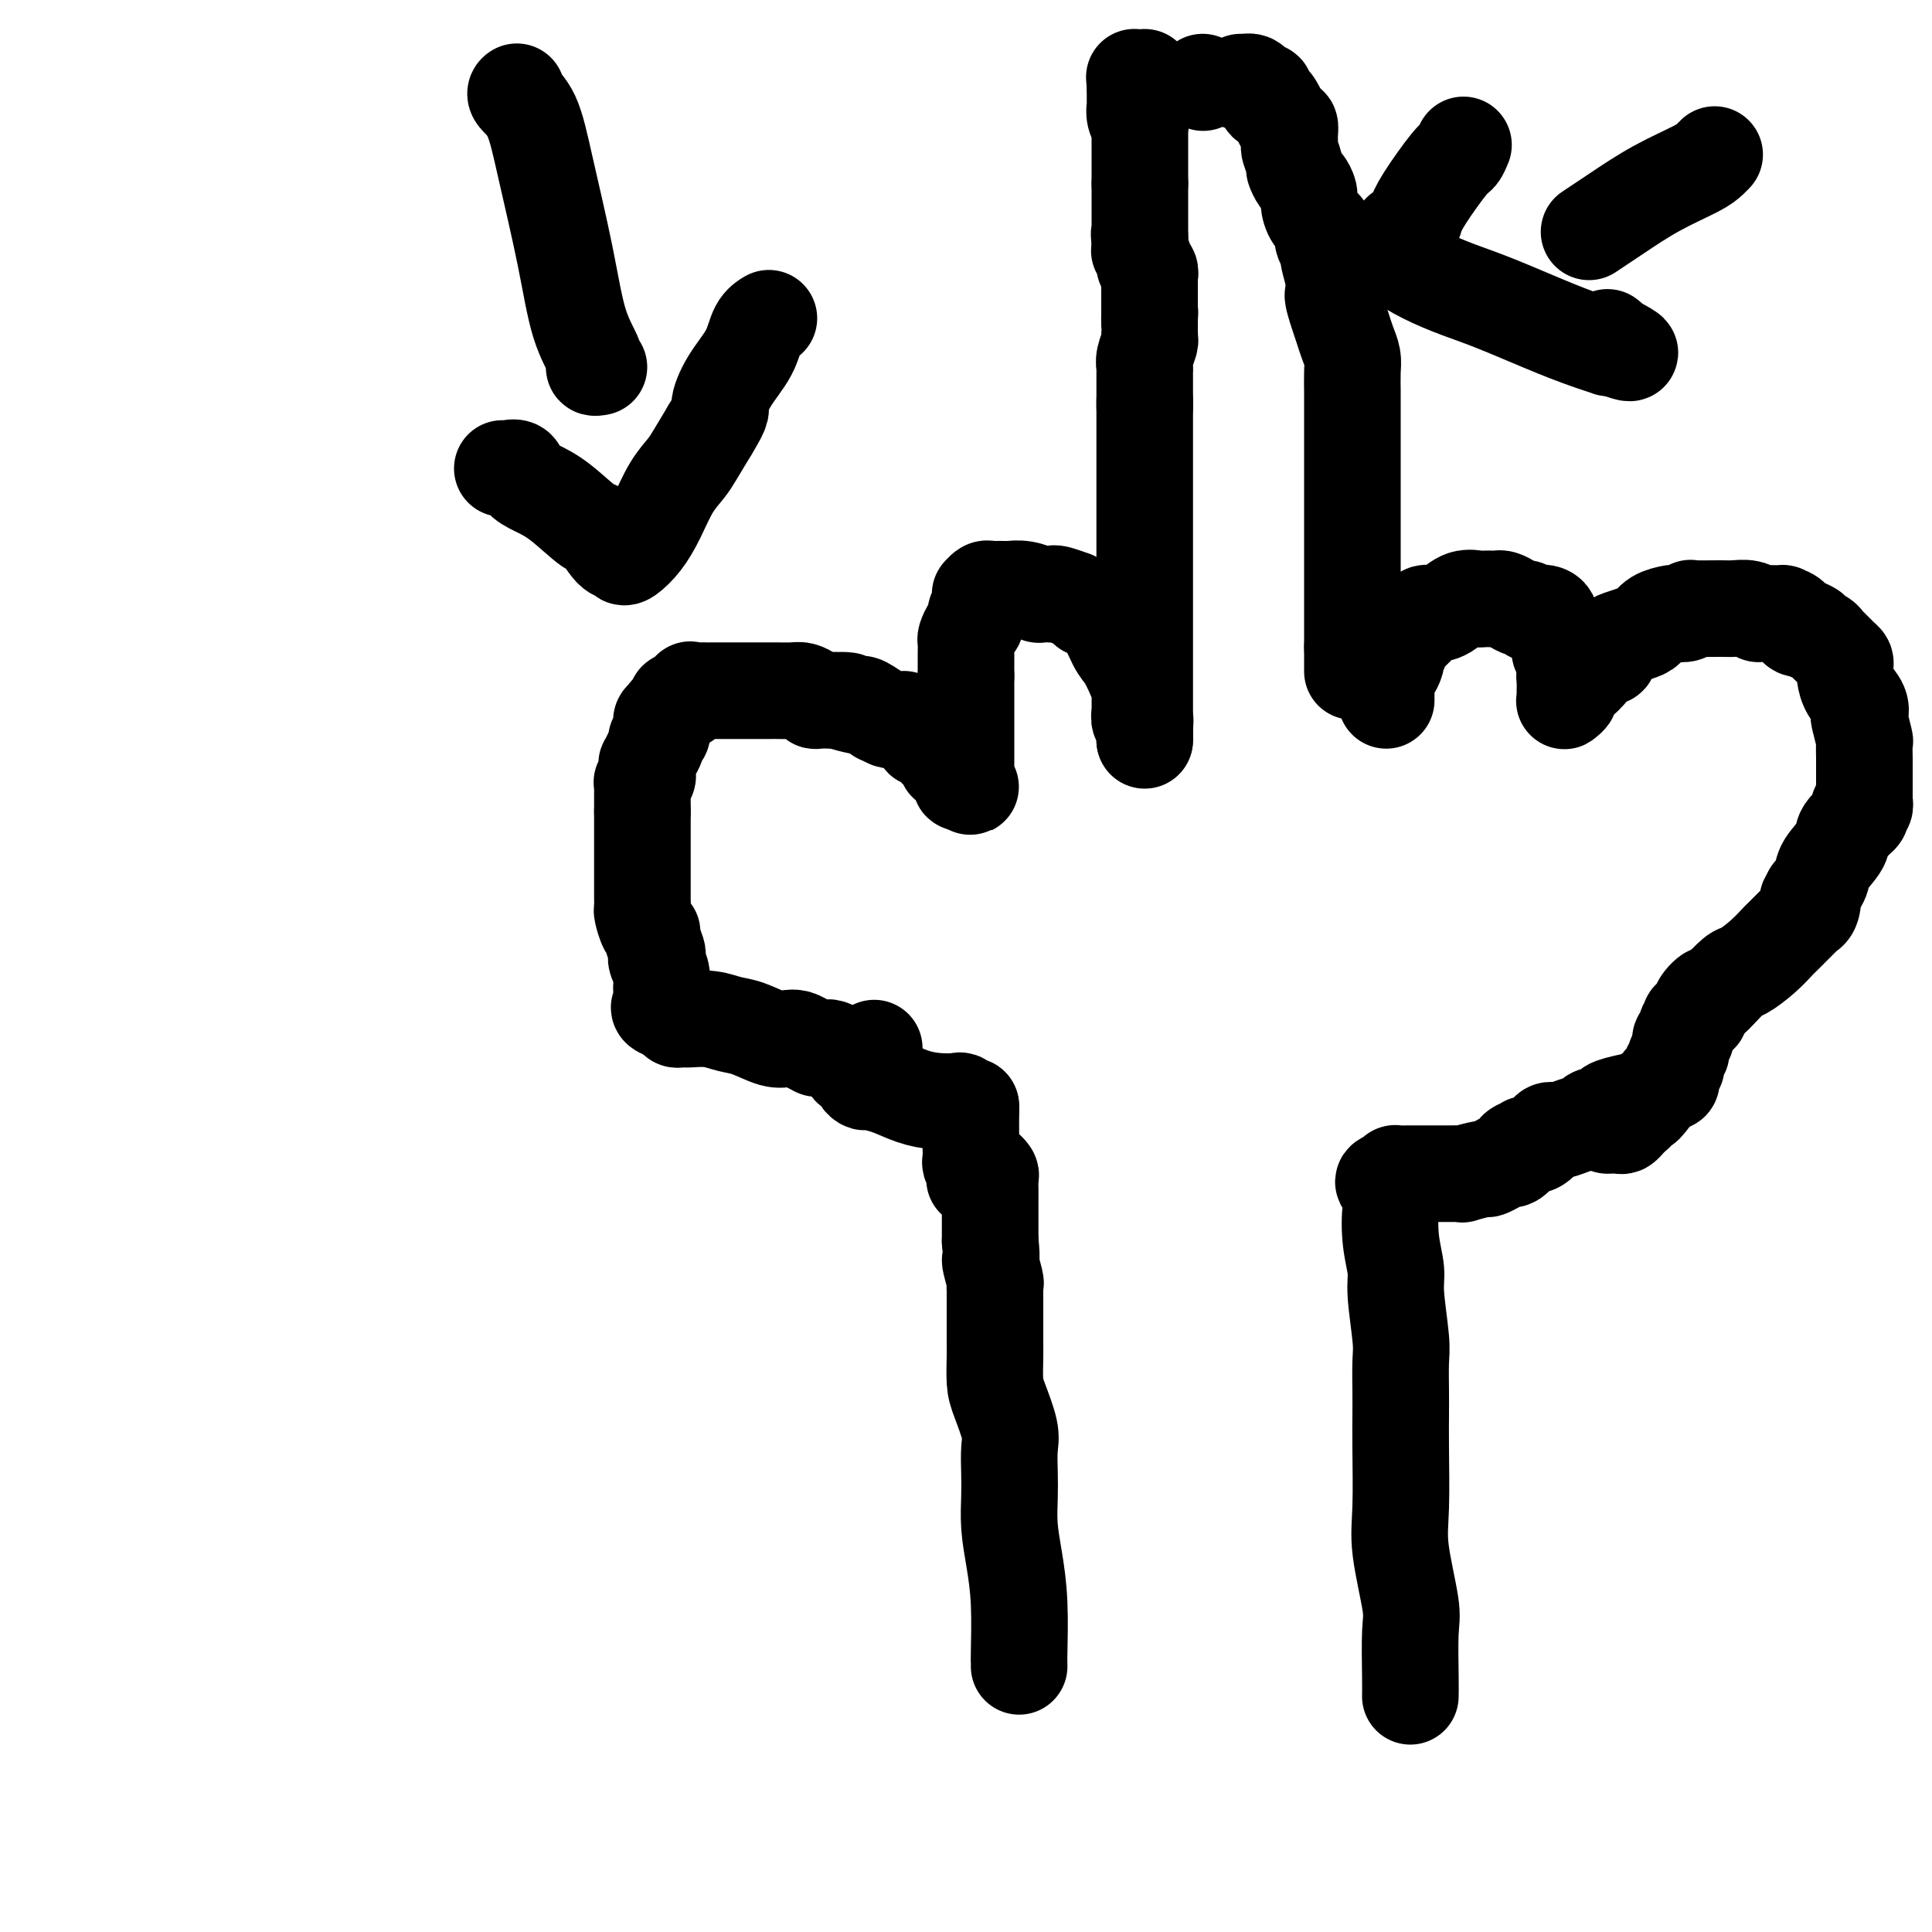<svg viewBox='0 0 400 400' version='1.1' xmlns='http://www.w3.org/2000/svg' xmlns:xlink='http://www.w3.org/1999/xlink'><g fill='none' stroke='#000000' stroke-width='20' stroke-linecap='round' stroke-linejoin='round'><path d='M181,217c-0.408,0.431 -0.816,0.862 -1,1c-0.184,0.138 -0.143,-0.015 -1,0c-0.857,0.015 -2.612,0.200 -4,0c-1.388,-0.200 -2.409,-0.785 -3,-1c-0.591,-0.215 -0.753,-0.060 -1,0c-0.247,0.060 -0.580,0.027 -1,0c-0.420,-0.027 -0.927,-0.046 -1,0c-0.073,0.046 0.289,0.158 0,0c-0.289,-0.158 -1.228,-0.585 -2,-1c-0.772,-0.415 -1.378,-0.818 -2,-1c-0.622,-0.182 -1.260,-0.144 -2,0c-0.740,0.144 -1.582,0.392 -3,0c-1.418,-0.392 -3.413,-1.426 -5,-2c-1.587,-0.574 -2.768,-0.690 -4,-1c-1.232,-0.310 -2.516,-0.814 -4,-1c-1.484,-0.186 -3.168,-0.053 -4,0c-0.832,0.053 -0.811,0.024 -1,0c-0.189,-0.024 -0.589,-0.045 -1,0c-0.411,0.045 -0.832,0.156 -1,0c-0.168,-0.156 -0.084,-0.578 0,-1'/><path d='M140,210c-6.504,-1.567 -2.264,-1.983 -1,-2c1.264,-0.017 -0.450,0.367 -1,0c-0.550,-0.367 0.063,-1.485 0,-2c-0.063,-0.515 -0.800,-0.426 -1,-1c-0.200,-0.574 0.139,-1.810 0,-3c-0.139,-1.190 -0.754,-2.333 -1,-3c-0.246,-0.667 -0.121,-0.859 0,-1c0.121,-0.141 0.239,-0.231 0,-1c-0.239,-0.769 -0.835,-2.218 -1,-3c-0.165,-0.782 0.099,-0.896 0,-1c-0.099,-0.104 -0.562,-0.199 -1,-1c-0.438,-0.801 -0.849,-2.309 -1,-3c-0.151,-0.691 -0.040,-0.566 0,-1c0.040,-0.434 0.011,-1.427 0,-2c-0.011,-0.573 -0.003,-0.726 0,-1c0.003,-0.274 0.001,-0.670 0,-1c-0.001,-0.330 -0.000,-0.595 0,-1c0.000,-0.405 0.000,-0.949 0,-1c-0.000,-0.051 -0.000,0.391 0,0c0.000,-0.391 0.000,-1.614 0,-2c-0.000,-0.386 -0.000,0.066 0,0c0.000,-0.066 0.000,-0.650 0,-1c-0.000,-0.350 -0.000,-0.465 0,-1c0.000,-0.535 0.000,-1.491 0,-2c-0.000,-0.509 -0.000,-0.570 0,-1c0.000,-0.430 0.000,-1.228 0,-2c-0.000,-0.772 -0.000,-1.516 0,-2c0.000,-0.484 0.000,-0.707 0,-1c-0.000,-0.293 -0.000,-0.655 0,-1c0.000,-0.345 0.000,-0.672 0,-1'/><path d='M133,168c0.000,-3.494 0.000,-1.728 0,-1c-0.000,0.728 -0.000,0.417 0,0c0.000,-0.417 0.000,-0.939 0,-1c-0.000,-0.061 -0.001,0.338 0,0c0.001,-0.338 0.004,-1.414 0,-2c-0.004,-0.586 -0.015,-0.682 0,-1c0.015,-0.318 0.057,-0.858 0,-1c-0.057,-0.142 -0.211,0.115 0,0c0.211,-0.115 0.788,-0.603 1,-1c0.212,-0.397 0.061,-0.703 0,-1c-0.061,-0.297 -0.031,-0.586 0,-1c0.031,-0.414 0.065,-0.955 0,-1c-0.065,-0.045 -0.228,0.405 0,0c0.228,-0.405 0.846,-1.664 1,-2c0.154,-0.336 -0.156,0.250 0,0c0.156,-0.250 0.778,-1.338 1,-2c0.222,-0.662 0.046,-0.898 0,-1c-0.046,-0.102 0.040,-0.070 0,0c-0.040,0.070 -0.207,0.177 0,0c0.207,-0.177 0.787,-0.640 1,-1c0.213,-0.360 0.060,-0.619 0,-1c-0.060,-0.381 -0.026,-0.886 0,-1c0.026,-0.114 0.046,0.162 0,0c-0.046,-0.162 -0.156,-0.760 0,-1c0.156,-0.240 0.578,-0.120 1,0'/><path d='M138,149c0.785,-2.892 0.248,-0.621 0,0c-0.248,0.621 -0.207,-0.409 0,-1c0.207,-0.591 0.580,-0.745 1,-1c0.420,-0.255 0.887,-0.612 1,-1c0.113,-0.388 -0.129,-0.808 0,-1c0.129,-0.192 0.630,-0.157 1,0c0.370,0.157 0.610,0.434 1,0c0.390,-0.434 0.928,-1.580 1,-2c0.072,-0.420 -0.324,-0.112 0,0c0.324,0.112 1.367,0.030 2,0c0.633,-0.030 0.855,-0.008 1,0c0.145,0.008 0.214,0.002 1,0c0.786,-0.002 2.288,-0.001 3,0c0.712,0.001 0.632,0.000 1,0c0.368,-0.000 1.184,-0.000 2,0c0.816,0.000 1.631,-0.000 2,0c0.369,0.000 0.291,0.000 1,0c0.709,-0.000 2.206,-0.001 3,0c0.794,0.001 0.884,0.003 1,0c0.116,-0.003 0.256,-0.011 1,0c0.744,0.011 2.091,0.041 3,0c0.909,-0.041 1.379,-0.155 2,0c0.621,0.155 1.393,0.578 2,1c0.607,0.422 1.048,0.845 1,1c-0.048,0.155 -0.585,0.044 0,0c0.585,-0.044 2.293,-0.022 4,0'/><path d='M173,145c4.701,0.251 1.454,-0.121 1,0c-0.454,0.121 1.887,0.735 3,1c1.113,0.265 0.999,0.180 1,0c0.001,-0.180 0.117,-0.455 1,0c0.883,0.455 2.531,1.639 3,2c0.469,0.361 -0.243,-0.100 0,0c0.243,0.100 1.441,0.763 2,1c0.559,0.237 0.479,0.050 1,0c0.521,-0.050 1.641,0.038 2,0c0.359,-0.038 -0.045,-0.203 0,0c0.045,0.203 0.538,0.775 1,1c0.462,0.225 0.892,0.103 1,0c0.108,-0.103 -0.107,-0.186 0,0c0.107,0.186 0.535,0.640 1,1c0.465,0.360 0.968,0.626 1,1c0.032,0.374 -0.408,0.856 0,1c0.408,0.144 1.665,-0.050 2,0c0.335,0.050 -0.251,0.343 0,1c0.251,0.657 1.338,1.678 2,2c0.662,0.322 0.898,-0.054 1,0c0.102,0.054 0.070,0.539 0,1c-0.070,0.461 -0.176,0.897 0,1c0.176,0.103 0.636,-0.126 1,0c0.364,0.126 0.633,0.608 1,1c0.367,0.392 0.833,0.693 1,1c0.167,0.307 0.034,0.618 0,1c-0.034,0.382 0.029,0.834 0,1c-0.029,0.166 -0.151,0.048 0,0c0.151,-0.048 0.576,-0.024 1,0'/><path d='M200,162c1.856,1.827 0.497,0.395 0,0c-0.497,-0.395 -0.133,0.249 0,0c0.133,-0.249 0.036,-1.390 0,-2c-0.036,-0.610 -0.010,-0.689 0,-1c0.010,-0.311 0.003,-0.853 0,-1c-0.003,-0.147 -0.001,0.103 0,0c0.001,-0.103 0.000,-0.557 0,-1c-0.000,-0.443 -0.000,-0.875 0,-1c0.000,-0.125 0.000,0.057 0,0c-0.000,-0.057 -0.000,-0.352 0,-1c0.000,-0.648 0.000,-1.647 0,-2c-0.000,-0.353 -0.000,-0.058 0,0c0.000,0.058 0.000,-0.121 0,-1c-0.000,-0.879 -0.000,-2.458 0,-3c0.000,-0.542 0.000,-0.047 0,0c-0.000,0.047 -0.000,-0.354 0,-1c0.000,-0.646 0.000,-1.538 0,-2c-0.000,-0.462 -0.000,-0.495 0,-1c0.000,-0.505 0.000,-1.482 0,-2c-0.000,-0.518 -0.000,-0.577 0,-1c0.000,-0.423 0.000,-1.212 0,-2'/><path d='M200,140c-0.000,-3.456 -0.001,-1.096 0,-1c0.001,0.096 0.003,-2.072 0,-3c-0.003,-0.928 -0.011,-0.615 0,-1c0.011,-0.385 0.040,-1.468 0,-2c-0.040,-0.532 -0.151,-0.514 0,-1c0.151,-0.486 0.562,-1.478 1,-2c0.438,-0.522 0.902,-0.575 1,-1c0.098,-0.425 -0.171,-1.223 0,-2c0.171,-0.777 0.781,-1.532 1,-2c0.219,-0.468 0.048,-0.647 0,-1c-0.048,-0.353 0.027,-0.879 0,-1c-0.027,-0.121 -0.158,0.164 0,0c0.158,-0.164 0.604,-0.776 1,-1c0.396,-0.224 0.741,-0.061 1,0c0.259,0.061 0.431,0.020 1,0c0.569,-0.020 1.534,-0.019 2,0c0.466,0.019 0.433,0.058 1,0c0.567,-0.058 1.735,-0.211 3,0c1.265,0.211 2.627,0.788 3,1c0.373,0.212 -0.242,0.061 0,0c0.242,-0.061 1.341,-0.031 2,0c0.659,0.031 0.877,0.064 1,0c0.123,-0.064 0.152,-0.224 1,0c0.848,0.224 2.516,0.833 3,1c0.484,0.167 -0.216,-0.109 0,0c0.216,0.109 1.347,0.603 2,1c0.653,0.397 0.826,0.699 1,1'/><path d='M225,126c3.528,0.934 2.349,1.268 2,1c-0.349,-0.268 0.131,-1.138 1,0c0.869,1.138 2.128,4.283 3,6c0.872,1.717 1.358,2.007 2,3c0.642,0.993 1.439,2.691 2,4c0.561,1.309 0.886,2.231 1,3c0.114,0.769 0.016,1.386 0,2c-0.016,0.614 0.048,1.224 0,2c-0.048,0.776 -0.209,1.718 0,2c0.209,0.282 0.788,-0.096 1,0c0.212,0.096 0.057,0.667 0,1c-0.057,0.333 -0.015,0.430 0,1c0.015,0.570 0.004,1.615 0,2c-0.004,0.385 -0.001,0.110 0,0c0.001,-0.110 0.001,-0.055 0,0'/><path d='M237,153c0.000,-0.082 0.000,-0.164 0,0c0.000,0.164 0.000,0.575 0,0c-0.000,-0.575 0.000,-2.136 0,-3c-0.000,-0.864 0.000,-1.029 0,-3c-0.000,-1.971 0.000,-5.746 0,-7c0.000,-1.254 0.000,0.015 0,-1c-0.000,-1.015 0.000,-4.313 0,-6c0.000,-1.687 0.000,-1.762 0,-2c0.000,-0.238 0.000,-0.639 0,-1c0.000,-0.361 0.000,-0.682 0,-1c0.000,-0.318 0.000,-0.632 0,-1c0.000,-0.368 -0.000,-0.789 0,-1c0.000,-0.211 -0.000,-0.213 0,0c0.000,0.213 0.000,0.640 0,0c0.000,-0.640 0.000,-2.348 0,-3c-0.000,-0.652 0.000,-0.249 0,-1c-0.000,-0.751 0.000,-2.655 0,-4c-0.000,-1.345 0.000,-2.130 0,-4c-0.000,-1.870 0.000,-4.826 0,-7c-0.000,-2.174 0.000,-3.565 0,-5c-0.000,-1.435 0.000,-2.912 0,-4c-0.000,-1.088 0.000,-1.786 0,-3c-0.000,-1.214 0.000,-2.945 0,-4c-0.000,-1.055 0.000,-1.435 0,-2c-0.000,-0.565 0.000,-1.316 0,-2c-0.000,-0.684 0.000,-1.299 0,-2c-0.000,-0.701 0.000,-1.486 0,-2c0.000,-0.514 0.000,-0.757 0,-1'/><path d='M237,83c0.000,-10.785 0.000,-2.749 0,0c-0.000,2.749 -0.000,0.211 0,-1c0.000,-1.211 0.000,-1.094 0,-1c-0.000,0.094 -0.000,0.165 0,0c0.000,-0.165 0.000,-0.565 0,-1c-0.000,-0.435 -0.000,-0.904 0,-1c0.000,-0.096 0.000,0.182 0,0c-0.000,-0.182 -0.001,-0.824 0,-1c0.001,-0.176 0.004,0.114 0,0c-0.004,-0.114 -0.015,-0.633 0,-1c0.015,-0.367 0.057,-0.581 0,-1c-0.057,-0.419 -0.211,-1.042 0,-2c0.211,-0.958 0.789,-2.249 1,-3c0.211,-0.751 0.057,-0.961 0,-1c-0.057,-0.039 -0.015,0.093 0,0c0.015,-0.093 0.004,-0.410 0,-1c-0.004,-0.590 -0.001,-1.454 0,-2c0.001,-0.546 0.001,-0.773 0,-1'/><path d='M238,66c0.155,-2.614 0.041,-0.648 0,0c-0.041,0.648 -0.011,-0.022 0,-1c0.011,-0.978 0.003,-2.265 0,-3c-0.003,-0.735 -0.001,-0.918 0,-1c0.001,-0.082 0.000,-0.065 0,0c-0.000,0.065 -0.000,0.176 0,0c0.000,-0.176 0.000,-0.640 0,-1c-0.000,-0.360 -0.000,-0.618 0,-1c0.000,-0.382 0.001,-0.890 0,-1c-0.001,-0.110 -0.004,0.177 0,0c0.004,-0.177 0.016,-0.820 0,-1c-0.016,-0.180 -0.061,0.102 0,0c0.061,-0.102 0.226,-0.587 0,-1c-0.226,-0.413 -0.845,-0.755 -1,-1c-0.155,-0.245 0.155,-0.394 0,-1c-0.155,-0.606 -0.773,-1.667 -1,-2c-0.227,-0.333 -0.061,0.064 0,0c0.061,-0.064 0.017,-0.590 0,-1c-0.017,-0.410 -0.009,-0.705 0,-1'/><path d='M236,50c-0.309,-2.642 -0.083,-1.247 0,-1c0.083,0.247 0.022,-0.655 0,-1c-0.022,-0.345 -0.006,-0.135 0,0c0.006,0.135 0.002,0.195 0,0c-0.002,-0.195 -0.000,-0.645 0,-1c0.000,-0.355 0.000,-0.616 0,-1c-0.000,-0.384 -0.000,-0.890 0,-1c0.000,-0.110 0.000,0.177 0,0c-0.000,-0.177 -0.000,-0.817 0,-1c0.000,-0.183 0.000,0.092 0,0c-0.000,-0.092 -0.000,-0.549 0,-1c0.000,-0.451 0.000,-0.895 0,-1c-0.000,-0.105 -0.000,0.130 0,0c0.000,-0.130 0.000,-0.626 0,-1c-0.000,-0.374 -0.000,-0.626 0,-1c0.000,-0.374 0.000,-0.870 0,-1c-0.000,-0.130 -0.000,0.106 0,0c0.000,-0.106 0.000,-0.553 0,-1'/><path d='M236,38c-0.000,-2.262 -0.000,-1.915 0,-2c0.000,-0.085 0.000,-0.600 0,-1c-0.000,-0.400 -0.000,-0.685 0,-1c0.000,-0.315 0.000,-0.662 0,-1c-0.000,-0.338 -0.000,-0.668 0,-1c0.000,-0.332 0.000,-0.666 0,-1c-0.000,-0.334 -0.000,-0.668 0,-1c0.000,-0.332 0.001,-0.662 0,-1c-0.001,-0.338 -0.004,-0.685 0,-1c0.004,-0.315 0.015,-0.600 0,-1c-0.015,-0.400 -0.057,-0.915 0,-1c0.057,-0.085 0.211,0.261 0,0c-0.211,-0.261 -0.789,-1.130 -1,-2c-0.211,-0.870 -0.057,-1.740 0,-2c0.057,-0.260 0.015,0.089 0,0c-0.015,-0.089 -0.004,-0.615 0,-1c0.004,-0.385 0.001,-0.629 0,-1c-0.001,-0.371 -0.000,-0.869 0,-1c0.000,-0.131 0.000,0.105 0,0c-0.000,-0.105 -0.000,-0.553 0,-1'/><path d='M235,18c-0.199,-3.337 -0.198,-1.678 0,-1c0.198,0.678 0.592,0.375 1,0c0.408,-0.375 0.831,-0.821 1,-1c0.169,-0.179 0.085,-0.089 0,0'/><path d='M257,17c-0.120,0.002 -0.239,0.003 0,0c0.239,-0.003 0.837,-0.011 1,0c0.163,0.011 -0.110,0.039 0,0c0.110,-0.039 0.603,-0.146 1,0c0.397,0.146 0.698,0.546 1,1c0.302,0.454 0.606,0.961 1,1c0.394,0.039 0.879,-0.391 1,0c0.121,0.391 -0.123,1.601 0,2c0.123,0.399 0.611,-0.014 1,0c0.389,0.014 0.679,0.454 1,1c0.321,0.546 0.675,1.197 1,2c0.325,0.803 0.622,1.757 1,2c0.378,0.243 0.837,-0.225 1,0c0.163,0.225 0.029,1.144 0,2c-0.029,0.856 0.048,1.648 0,2c-0.048,0.352 -0.220,0.264 0,1c0.220,0.736 0.833,2.294 1,3c0.167,0.706 -0.114,0.558 0,1c0.114,0.442 0.621,1.473 1,2c0.379,0.527 0.631,0.551 1,1c0.369,0.449 0.855,1.325 1,2c0.145,0.675 -0.052,1.151 0,2c0.052,0.849 0.353,2.072 1,3c0.647,0.928 1.642,1.563 2,2c0.358,0.437 0.081,0.678 0,1c-0.081,0.322 0.033,0.724 0,1c-0.033,0.276 -0.215,0.424 0,1c0.215,0.576 0.827,1.578 1,2c0.173,0.422 -0.093,0.263 0,1c0.093,0.737 0.547,2.368 1,4'/><path d='M276,57c1.345,5.498 0.206,3.741 0,4c-0.206,0.259 0.519,2.532 1,4c0.481,1.468 0.717,2.130 1,3c0.283,0.870 0.612,1.946 1,3c0.388,1.054 0.836,2.084 1,3c0.164,0.916 0.044,1.718 0,3c-0.044,1.282 -0.012,3.043 0,4c0.012,0.957 0.003,1.111 0,2c-0.003,0.889 -0.001,2.513 0,4c0.001,1.487 0.000,2.838 0,4c-0.000,1.162 -0.000,2.136 0,3c0.000,0.864 0.000,1.617 0,3c-0.000,1.383 -0.000,3.397 0,4c0.000,0.603 0.000,-0.203 0,0c-0.000,0.203 -0.000,1.417 0,2c0.000,0.583 0.000,0.537 0,1c-0.000,0.463 -0.000,1.436 0,2c0.000,0.564 0.000,0.718 0,1c-0.000,0.282 -0.000,0.690 0,1c0.000,0.310 0.000,0.522 0,1c-0.000,0.478 -0.000,1.223 0,2c0.000,0.777 0.000,1.587 0,2c-0.000,0.413 -0.000,0.430 0,1c0.000,0.570 0.000,1.693 0,3c-0.000,1.307 -0.000,2.798 0,4c0.000,1.202 0.000,2.115 0,3c-0.000,0.885 -0.000,1.742 0,3c0.000,1.258 0.000,2.916 0,4c-0.000,1.084 -0.000,1.596 0,2c0.000,0.404 0.000,0.702 0,1'/><path d='M280,134c0.000,9.448 0.000,3.069 0,1c0.000,-2.069 -0.000,0.174 0,1c0.000,0.826 0.000,0.236 0,0c0.000,-0.236 0.000,-0.118 0,0'/><path d='M249,17c0.000,0.000 0.100,0.100 0.1,0.1'/><path d='M287,145c-0.000,-0.859 -0.001,-1.718 0,-2c0.001,-0.282 0.003,0.013 0,0c-0.003,-0.013 -0.011,-0.336 0,-1c0.011,-0.664 0.041,-1.670 0,-2c-0.041,-0.330 -0.155,0.017 0,0c0.155,-0.017 0.578,-0.397 1,-1c0.422,-0.603 0.844,-1.428 1,-2c0.156,-0.572 0.046,-0.892 0,-1c-0.046,-0.108 -0.027,-0.004 0,0c0.027,0.004 0.062,-0.092 0,0c-0.062,0.092 -0.221,0.373 0,0c0.221,-0.373 0.822,-1.399 1,-2c0.178,-0.601 -0.067,-0.777 0,-1c0.067,-0.223 0.448,-0.492 1,-1c0.552,-0.508 1.276,-1.254 2,-2'/><path d='M293,130c0.864,-2.559 0.024,-1.456 0,-1c-0.024,0.456 0.767,0.266 1,0c0.233,-0.266 -0.093,-0.607 0,-1c0.093,-0.393 0.605,-0.839 1,-1c0.395,-0.161 0.675,-0.037 1,0c0.325,0.037 0.697,-0.015 1,0c0.303,0.015 0.538,0.095 1,0c0.462,-0.095 1.150,-0.365 2,-1c0.850,-0.635 1.863,-1.634 3,-2c1.137,-0.366 2.398,-0.099 3,0c0.602,0.099 0.545,0.029 1,0c0.455,-0.029 1.421,-0.018 2,0c0.579,0.018 0.771,0.042 1,0c0.229,-0.042 0.495,-0.151 1,0c0.505,0.151 1.248,0.563 2,1c0.752,0.437 1.515,0.901 2,1c0.485,0.099 0.694,-0.167 1,0c0.306,0.167 0.708,0.766 1,1c0.292,0.234 0.473,0.104 1,0c0.527,-0.104 1.399,-0.183 2,0c0.601,0.183 0.932,0.629 1,1c0.068,0.371 -0.126,0.666 0,1c0.126,0.334 0.574,0.705 1,1c0.426,0.295 0.832,0.513 1,1c0.168,0.487 0.097,1.244 0,2c-0.097,0.756 -0.222,1.512 0,2c0.222,0.488 0.791,0.708 1,1c0.209,0.292 0.060,0.655 0,1c-0.060,0.345 -0.030,0.673 0,1'/><path d='M324,138c0.618,2.139 0.165,1.985 0,2c-0.165,0.015 -0.040,0.197 0,1c0.040,0.803 -0.004,2.227 0,3c0.004,0.773 0.058,0.896 0,1c-0.058,0.104 -0.227,0.187 0,0c0.227,-0.187 0.849,-0.646 1,-1c0.151,-0.354 -0.171,-0.603 0,-1c0.171,-0.397 0.833,-0.944 1,-1c0.167,-0.056 -0.161,0.377 0,0c0.161,-0.377 0.813,-1.563 1,-2c0.187,-0.437 -0.089,-0.125 0,0c0.089,0.125 0.545,0.062 1,0'/><path d='M328,140c0.560,-0.874 -0.041,-1.057 0,-1c0.041,0.057 0.723,0.356 1,0c0.277,-0.356 0.151,-1.365 0,-2c-0.151,-0.635 -0.325,-0.895 0,-1c0.325,-0.105 1.150,-0.055 2,0c0.850,0.055 1.726,0.117 2,0c0.274,-0.117 -0.054,-0.412 0,-1c0.054,-0.588 0.488,-1.471 1,-2c0.512,-0.529 1.100,-0.706 2,-1c0.900,-0.294 2.110,-0.706 3,-1c0.890,-0.294 1.460,-0.470 2,-1c0.540,-0.530 1.049,-1.414 2,-2c0.951,-0.586 2.345,-0.875 3,-1c0.655,-0.125 0.570,-0.086 1,0c0.430,0.086 1.374,0.219 2,0c0.626,-0.219 0.933,-0.792 1,-1c0.067,-0.208 -0.108,-0.052 1,0c1.108,0.052 3.497,-0.000 5,0c1.503,0.000 2.119,0.053 3,0c0.881,-0.053 2.026,-0.210 3,0c0.974,0.210 1.775,0.789 2,1c0.225,0.211 -0.127,0.056 0,0c0.127,-0.056 0.735,-0.013 1,0c0.265,0.013 0.189,-0.003 1,0c0.811,0.003 2.510,0.026 3,0c0.490,-0.026 -0.230,-0.100 0,0c0.230,0.100 1.408,0.373 2,1c0.592,0.627 0.598,1.608 1,2c0.402,0.392 1.201,0.196 2,0'/><path d='M374,130c1.975,0.799 0.914,0.795 1,1c0.086,0.205 1.319,0.618 2,1c0.681,0.382 0.810,0.732 1,1c0.190,0.268 0.443,0.455 1,1c0.557,0.545 1.419,1.447 2,2c0.581,0.553 0.881,0.756 1,1c0.119,0.244 0.057,0.528 0,1c-0.057,0.472 -0.107,1.131 0,2c0.107,0.869 0.372,1.946 1,3c0.628,1.054 1.618,2.083 2,3c0.382,0.917 0.155,1.721 0,2c-0.155,0.279 -0.238,0.034 0,1c0.238,0.966 0.796,3.142 1,4c0.204,0.858 0.054,0.397 0,1c-0.054,0.603 -0.014,2.271 0,3c0.014,0.729 0.000,0.520 0,2c-0.000,1.480 0.013,4.649 0,6c-0.013,1.351 -0.053,0.885 0,1c0.053,0.115 0.199,0.810 0,1c-0.199,0.190 -0.744,-0.127 -1,0c-0.256,0.127 -0.223,0.698 0,1c0.223,0.302 0.636,0.335 0,1c-0.636,0.665 -2.319,1.963 -3,3c-0.681,1.037 -0.358,1.814 -1,3c-0.642,1.186 -2.250,2.781 -3,4c-0.750,1.219 -0.643,2.063 -1,3c-0.357,0.937 -1.179,1.969 -2,3'/><path d='M375,185c-1.563,2.751 -0.471,1.129 0,1c0.471,-0.129 0.322,1.234 0,2c-0.322,0.766 -0.816,0.935 -1,1c-0.184,0.065 -0.057,0.026 0,0c0.057,-0.026 0.044,-0.038 -1,1c-1.044,1.038 -3.117,3.126 -4,4c-0.883,0.874 -0.574,0.533 -1,1c-0.426,0.467 -1.588,1.743 -3,3c-1.412,1.257 -3.074,2.497 -4,3c-0.926,0.503 -1.114,0.269 -2,1c-0.886,0.731 -2.469,2.428 -3,3c-0.531,0.572 -0.009,0.021 0,0c0.009,-0.021 -0.496,0.490 -1,1'/><path d='M355,206c-3.190,3.155 -1.165,0.543 -1,0c0.165,-0.543 -1.529,0.984 -2,2c-0.471,1.016 0.281,1.520 0,2c-0.281,0.480 -1.596,0.936 -2,1c-0.404,0.064 0.102,-0.263 0,0c-0.102,0.263 -0.811,1.117 -1,2c-0.189,0.883 0.142,1.796 0,2c-0.142,0.204 -0.756,-0.301 -1,0c-0.244,0.301 -0.117,1.409 0,2c0.117,0.591 0.224,0.665 0,1c-0.224,0.335 -0.778,0.930 -1,1c-0.222,0.070 -0.112,-0.385 0,0c0.112,0.385 0.227,1.609 0,2c-0.227,0.391 -0.795,-0.053 -1,0c-0.205,0.053 -0.045,0.602 0,1c0.045,0.398 -0.024,0.646 0,1c0.024,0.354 0.143,0.816 0,1c-0.143,0.184 -0.547,0.091 -1,0c-0.453,-0.091 -0.957,-0.179 -1,0c-0.043,0.179 0.373,0.625 0,1c-0.373,0.375 -1.535,0.679 -2,1c-0.465,0.321 -0.232,0.661 0,1'/><path d='M342,227c-2.400,3.427 -1.900,1.495 -2,1c-0.100,-0.495 -0.801,0.445 -1,1c-0.199,0.555 0.102,0.723 0,1c-0.102,0.277 -0.609,0.663 -1,1c-0.391,0.337 -0.665,0.626 -1,1c-0.335,0.374 -0.729,0.832 -1,1c-0.271,0.168 -0.419,0.045 -1,0c-0.581,-0.045 -1.595,-0.013 -2,0c-0.405,0.013 -0.203,0.006 0,0'/><path d='M176,219c-0.091,0.898 -0.181,1.795 0,2c0.181,0.205 0.634,-0.283 1,0c0.366,0.283 0.645,1.336 1,2c0.355,0.664 0.786,0.938 1,1c0.214,0.062 0.212,-0.088 1,0c0.788,0.088 2.368,0.415 4,1c1.632,0.585 3.317,1.428 5,2c1.683,0.572 3.364,0.871 5,1c1.636,0.129 3.227,0.087 4,0c0.773,-0.087 0.729,-0.219 1,0c0.271,0.219 0.856,0.791 1,1c0.144,0.209 -0.154,0.056 0,0c0.154,-0.056 0.758,-0.016 1,0c0.242,0.016 0.121,0.008 0,0'/><path d='M201,229c0.000,0.000 0.000,1.000 0,1'/><path d='M201,230c0.000,0.461 0.000,1.115 0,2c-0.000,0.885 -0.001,2.001 0,3c0.001,0.999 0.004,1.882 0,2c-0.004,0.118 -0.015,-0.529 0,0c0.015,0.529 0.054,2.233 0,3c-0.054,0.767 -0.203,0.595 0,1c0.203,0.405 0.757,1.386 1,2c0.243,0.614 0.174,0.861 0,1c-0.174,0.139 -0.453,0.169 0,0c0.453,-0.169 1.638,-0.537 2,-1c0.362,-0.463 -0.099,-1.020 0,-1c0.099,0.020 0.759,0.616 1,1c0.241,0.384 0.065,0.556 0,1c-0.065,0.444 -0.017,1.160 0,2c0.017,0.840 0.005,1.803 0,3c-0.005,1.197 -0.001,2.628 0,4c0.001,1.372 0.001,2.686 0,4'/><path d='M205,257c0.558,4.852 -0.047,3.481 0,4c0.047,0.519 0.745,2.927 1,4c0.255,1.073 0.068,0.812 0,1c-0.068,0.188 -0.018,0.824 0,1c0.018,0.176 0.005,-0.108 0,0c-0.005,0.108 -0.001,0.607 0,1c0.001,0.393 0.000,0.679 0,1c-0.000,0.321 -0.000,0.676 0,1c0.000,0.324 0.000,0.619 0,1c-0.000,0.381 -0.000,0.850 0,1c0.000,0.150 0.000,-0.020 0,0c-0.000,0.020 -0.001,0.228 0,1c0.001,0.772 0.002,2.108 0,3c-0.002,0.892 -0.007,1.341 0,2c0.007,0.659 0.026,1.529 0,3c-0.026,1.471 -0.098,3.544 0,5c0.098,1.456 0.366,2.295 1,4c0.634,1.705 1.633,4.274 2,6c0.367,1.726 0.101,2.608 0,4c-0.101,1.392 -0.037,3.294 0,5c0.037,1.706 0.048,3.218 0,5c-0.048,1.782 -0.157,3.836 0,6c0.157,2.164 0.578,4.440 1,7c0.422,2.560 0.845,5.404 1,9c0.155,3.596 0.042,7.943 0,10c-0.042,2.057 -0.011,1.823 0,2c0.011,0.177 0.003,0.765 0,1c-0.003,0.235 -0.002,0.118 0,0'/><path d='M339,228c0.004,-0.092 0.008,-0.183 -1,0c-1.008,0.183 -3.028,0.641 -4,1c-0.972,0.359 -0.896,0.621 -1,1c-0.104,0.379 -0.387,0.876 -1,1c-0.613,0.124 -1.554,-0.125 -2,0c-0.446,0.125 -0.395,0.624 -1,1c-0.605,0.376 -1.866,0.630 -3,1c-1.134,0.370 -2.140,0.856 -3,1c-0.860,0.144 -1.573,-0.053 -2,0c-0.427,0.053 -0.567,0.357 -1,1c-0.433,0.643 -1.159,1.625 -2,2c-0.841,0.375 -1.798,0.143 -2,0c-0.202,-0.143 0.350,-0.197 0,0c-0.350,0.197 -1.602,0.644 -2,1c-0.398,0.356 0.057,0.621 0,1c-0.057,0.379 -0.628,0.871 -1,1c-0.372,0.129 -0.546,-0.105 -1,0c-0.454,0.105 -1.188,0.550 -2,1c-0.812,0.450 -1.700,0.905 -2,1c-0.300,0.095 -0.010,-0.171 -1,0c-0.990,0.171 -3.261,0.778 -4,1c-0.739,0.222 0.053,0.059 0,0c-0.053,-0.059 -0.950,-0.016 -2,0c-1.050,0.016 -2.252,0.003 -3,0c-0.748,-0.003 -1.040,0.002 -2,0c-0.960,-0.002 -2.587,-0.011 -4,0c-1.413,0.011 -2.611,0.041 -3,0c-0.389,-0.041 0.032,-0.155 0,0c-0.032,0.155 -0.516,0.577 -1,1'/><path d='M288,244c-3.099,0.611 -0.845,1.137 0,2c0.845,0.863 0.283,2.061 0,4c-0.283,1.939 -0.286,4.617 0,7c0.286,2.383 0.861,4.471 1,6c0.139,1.529 -0.159,2.497 0,5c0.159,2.503 0.774,6.539 1,9c0.226,2.461 0.061,3.346 0,5c-0.061,1.654 -0.018,4.078 0,6c0.018,1.922 0.012,3.344 0,5c-0.012,1.656 -0.032,3.547 0,7c0.032,3.453 0.114,8.468 0,12c-0.114,3.532 -0.423,5.581 0,9c0.423,3.419 1.577,8.209 2,11c0.423,2.791 0.113,3.585 0,6c-0.113,2.415 -0.030,6.451 0,9c0.030,2.549 0.008,3.609 0,4c-0.008,0.391 -0.002,0.112 0,0c0.002,-0.112 0.001,-0.056 0,0'/><path d='M104,97c0.210,0.048 0.419,0.096 1,0c0.581,-0.096 1.532,-0.336 2,0c0.468,0.336 0.452,1.249 1,2c0.548,0.751 1.659,1.341 3,2c1.341,0.659 2.913,1.387 5,3c2.087,1.613 4.688,4.110 6,5c1.312,0.890 1.334,0.174 2,1c0.666,0.826 1.977,3.194 3,4c1.023,0.806 1.757,0.048 2,0c0.243,-0.048 -0.007,0.613 0,1c0.007,0.387 0.271,0.501 1,0c0.729,-0.501 1.924,-1.616 3,-3c1.076,-1.384 2.034,-3.037 3,-5c0.966,-1.963 1.939,-4.238 3,-6c1.061,-1.762 2.209,-3.013 3,-4c0.791,-0.987 1.226,-1.711 2,-3c0.774,-1.289 1.887,-3.145 3,-5'/><path d='M147,89c3.020,-4.929 2.071,-4.253 2,-5c-0.071,-0.747 0.738,-2.918 2,-5c1.262,-2.082 2.977,-4.073 4,-6c1.023,-1.927 1.352,-3.788 2,-5c0.648,-1.212 1.614,-1.775 2,-2c0.386,-0.225 0.193,-0.113 0,0'/><path d='M124,76c-0.497,0.095 -0.993,0.189 -1,0c-0.007,-0.189 0.477,-0.662 0,-2c-0.477,-1.338 -1.915,-3.542 -3,-7c-1.085,-3.458 -1.818,-8.170 -3,-14c-1.182,-5.830 -2.814,-12.778 -4,-18c-1.186,-5.222 -1.926,-8.719 -3,-11c-1.074,-2.281 -2.481,-3.345 -3,-4c-0.519,-0.655 -0.148,-0.901 0,-1c0.148,-0.099 0.074,-0.049 0,0'/><path d='M303,30c-0.333,0.803 -0.665,1.605 -1,2c-0.335,0.395 -0.672,0.382 -2,2c-1.328,1.618 -3.648,4.866 -5,7c-1.352,2.134 -1.735,3.153 -2,4c-0.265,0.847 -0.411,1.523 -1,2c-0.589,0.477 -1.622,0.754 -2,1c-0.378,0.246 -0.100,0.462 0,1c0.100,0.538 0.023,1.400 0,2c-0.023,0.600 0.007,0.940 0,1c-0.007,0.060 -0.051,-0.160 0,0c0.051,0.160 0.198,0.701 0,1c-0.198,0.299 -0.741,0.355 0,1c0.741,0.645 2.764,1.878 5,3c2.236,1.122 4.684,2.133 7,3c2.316,0.867 4.501,1.591 8,3c3.499,1.409 8.313,3.502 12,5c3.687,1.498 6.246,2.402 8,3c1.754,0.598 2.703,0.892 3,1c0.297,0.108 -0.058,0.031 0,0c0.058,-0.031 0.529,-0.015 1,0'/><path d='M334,72c6.791,2.542 1.769,-0.102 0,-1c-1.769,-0.898 -0.284,-0.049 0,0c0.284,0.049 -0.633,-0.700 -1,-1c-0.367,-0.300 -0.183,-0.150 0,0'/><path d='M329,48c1.850,-1.232 3.701,-2.463 6,-4c2.299,-1.537 5.047,-3.379 8,-5c2.953,-1.621 6.111,-3.022 8,-4c1.889,-0.978 2.509,-1.532 3,-2c0.491,-0.468 0.855,-0.848 1,-1c0.145,-0.152 0.073,-0.076 0,0'/></g>
</svg>